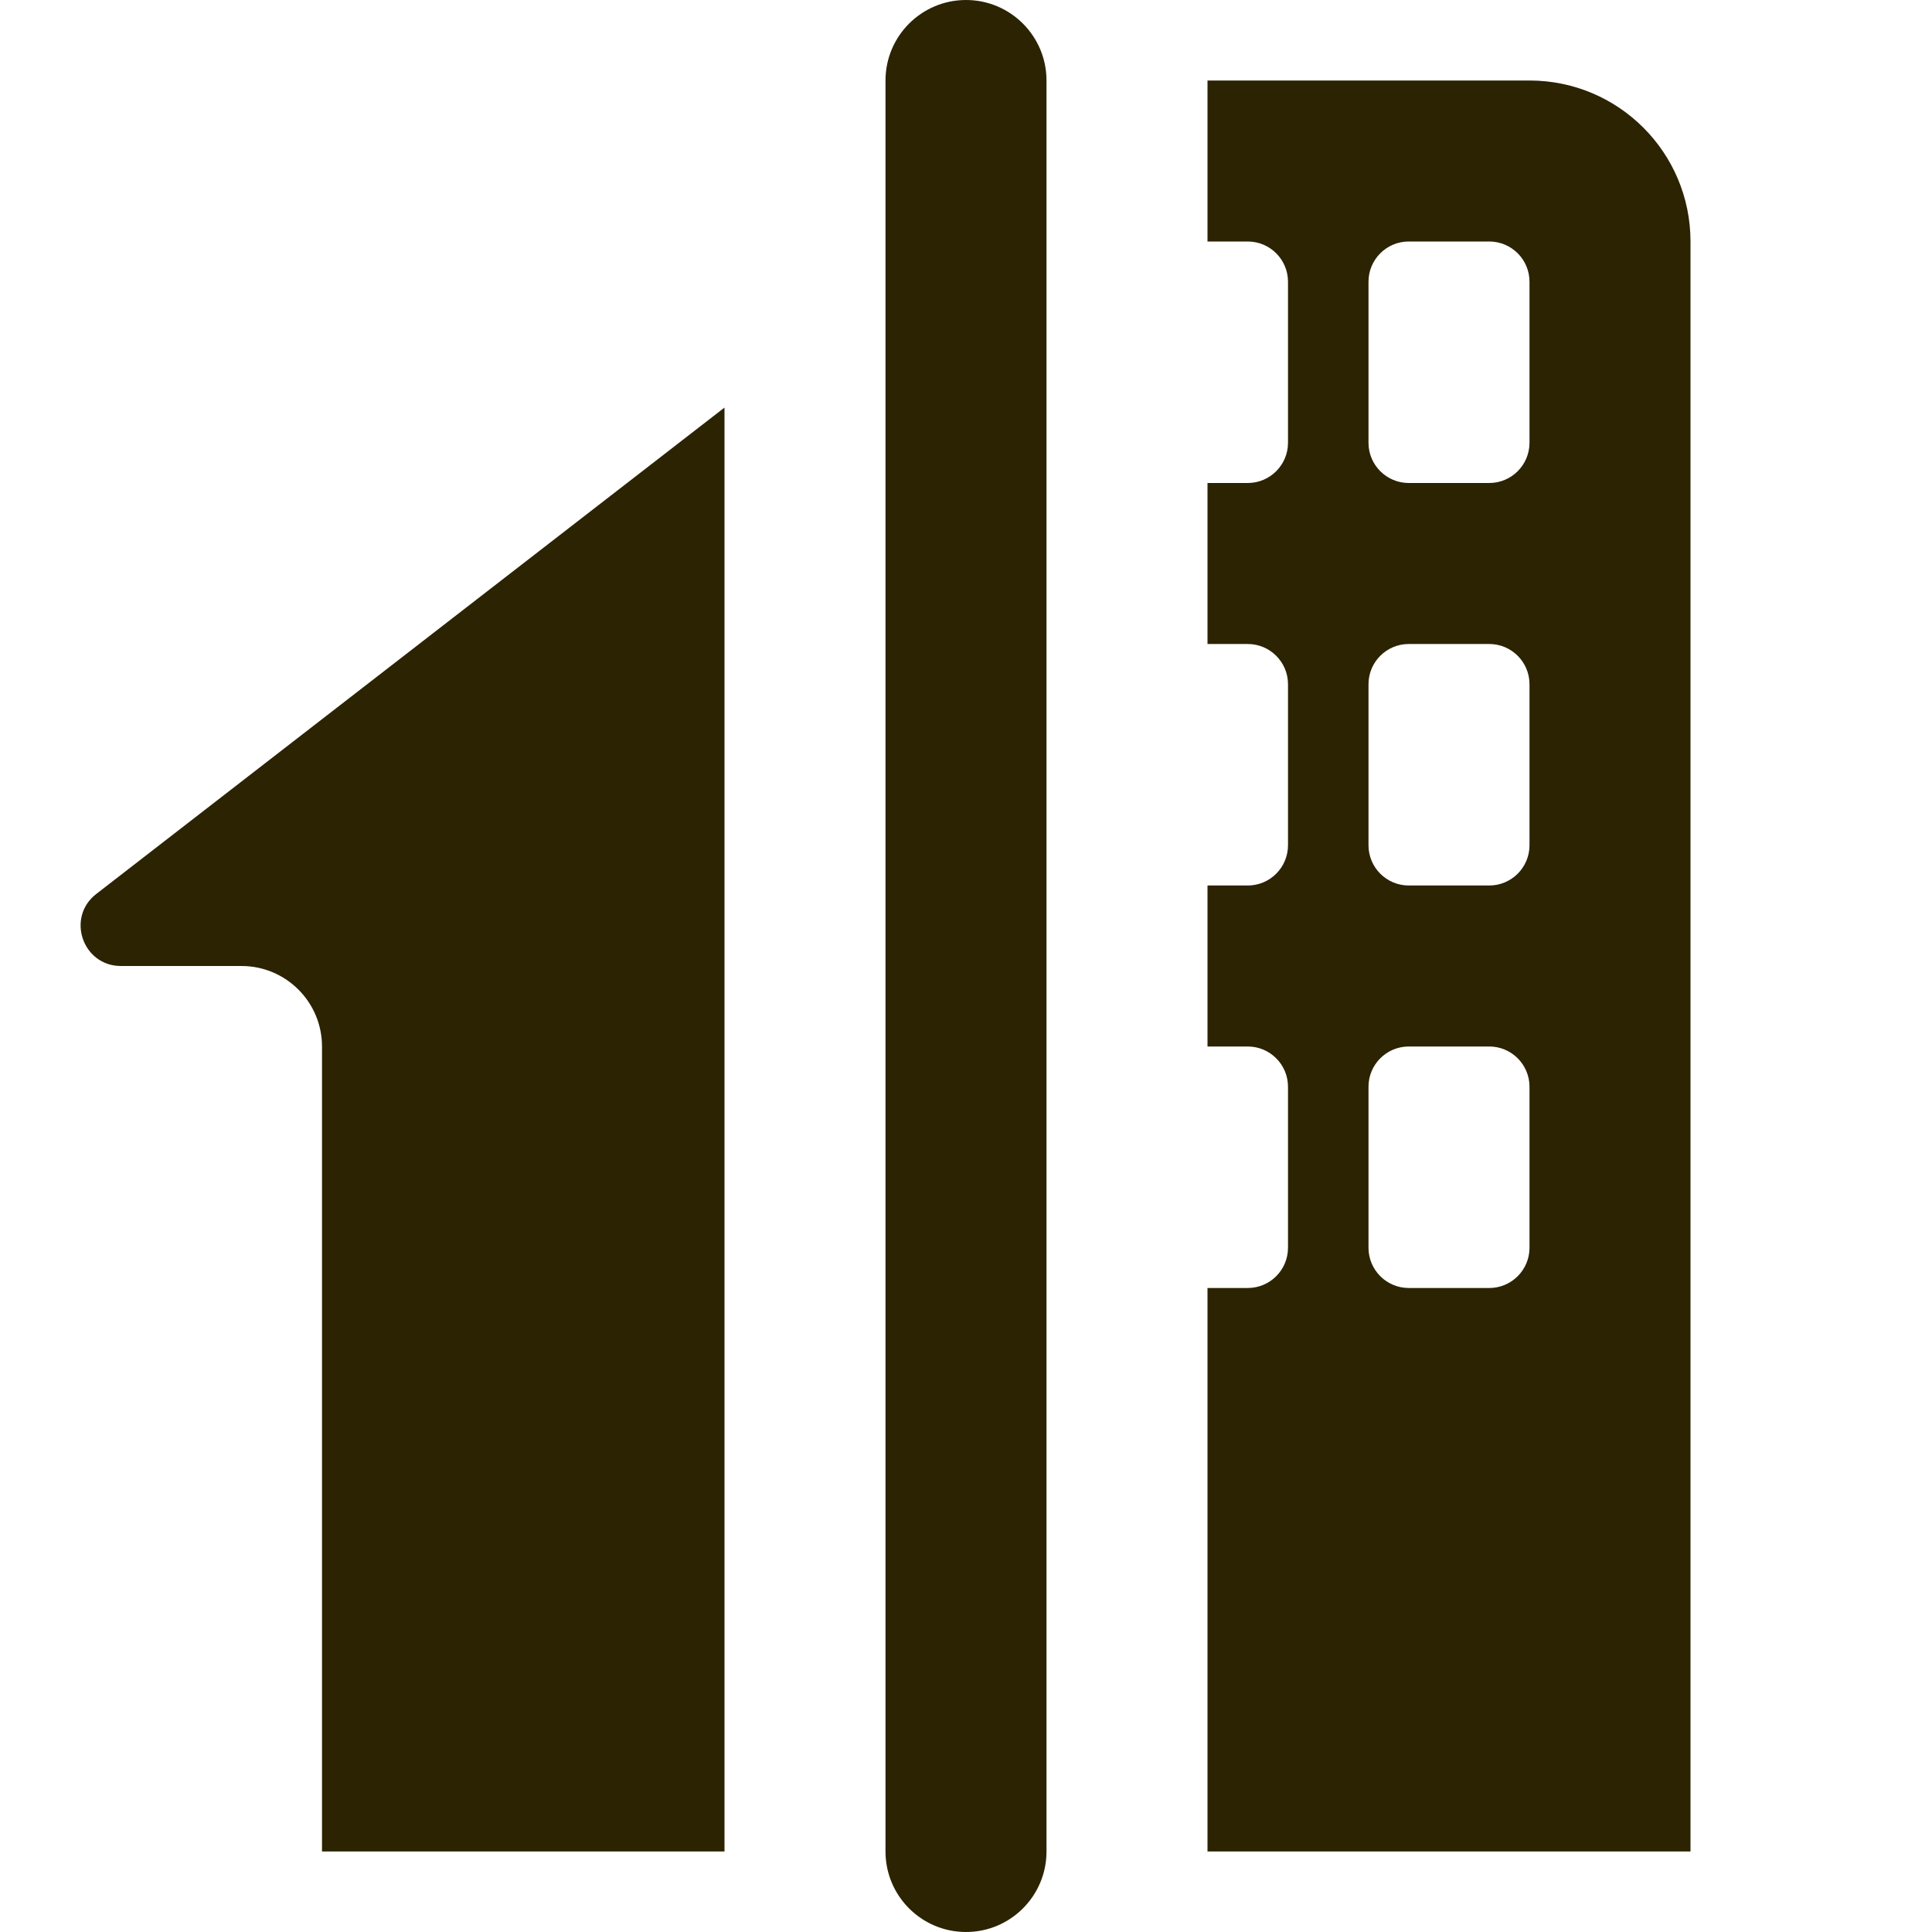 <?xml version="1.0" encoding="utf-8"?>
<svg xmlns="http://www.w3.org/2000/svg" width="24" height="24" viewBox="0 0 24 24" fill="none">
<path d="M11 1C11 0.448 11.448 0 12 0C12.552 0 13 0.448 13 1V23C13 23.552 12.552 24 12 24C11.448 24 11 23.552 11 23V1Z" fill="#2C2302"/>
<path fill-rule="evenodd" clip-rule="evenodd" d="M15 18.495L15 18.5V23H21V3C21 1.895 20.105 1 19 1H15V3H15.5C15.776 3 16 3.224 16 3.5V5.5C16 5.776 15.776 6 15.5 6H15V8H15.5C15.776 8 16 8.224 16 8.5V10.5C16 10.776 15.776 11 15.5 11H15V13H15.5C15.776 13 16 13.224 16 13.5V15.5C16 15.776 15.776 16 15.5 16H15V18.495ZM17 3.5C17 3.224 17.224 3 17.5 3H18.5C18.776 3 19 3.224 19 3.5V5.5C19 5.776 18.776 6 18.5 6H17.5C17.224 6 17 5.776 17 5.5V3.5ZM17 10.5C17 10.776 17.224 11 17.5 11H18.5C18.776 11 19 10.776 19 10.5V8.5C19 8.224 18.776 8 18.5 8H17.5C17.224 8 17 8.224 17 8.5V10.5ZM17 15.5C17 15.776 17.224 16 17.5 16H18.5C18.776 16 19 15.776 19 15.5V13.5C19 13.224 18.776 13 18.5 13H17.5C17.224 13 17 13.224 17 13.5V15.5Z" fill="#2C2302"/>
<path d="M1.196 11.105L9 5.063V23H4V13C4 12.448 3.552 12 3 12H1.502C1.026 12 0.819 11.396 1.196 11.105Z" fill="#2C2302"/>
</svg>